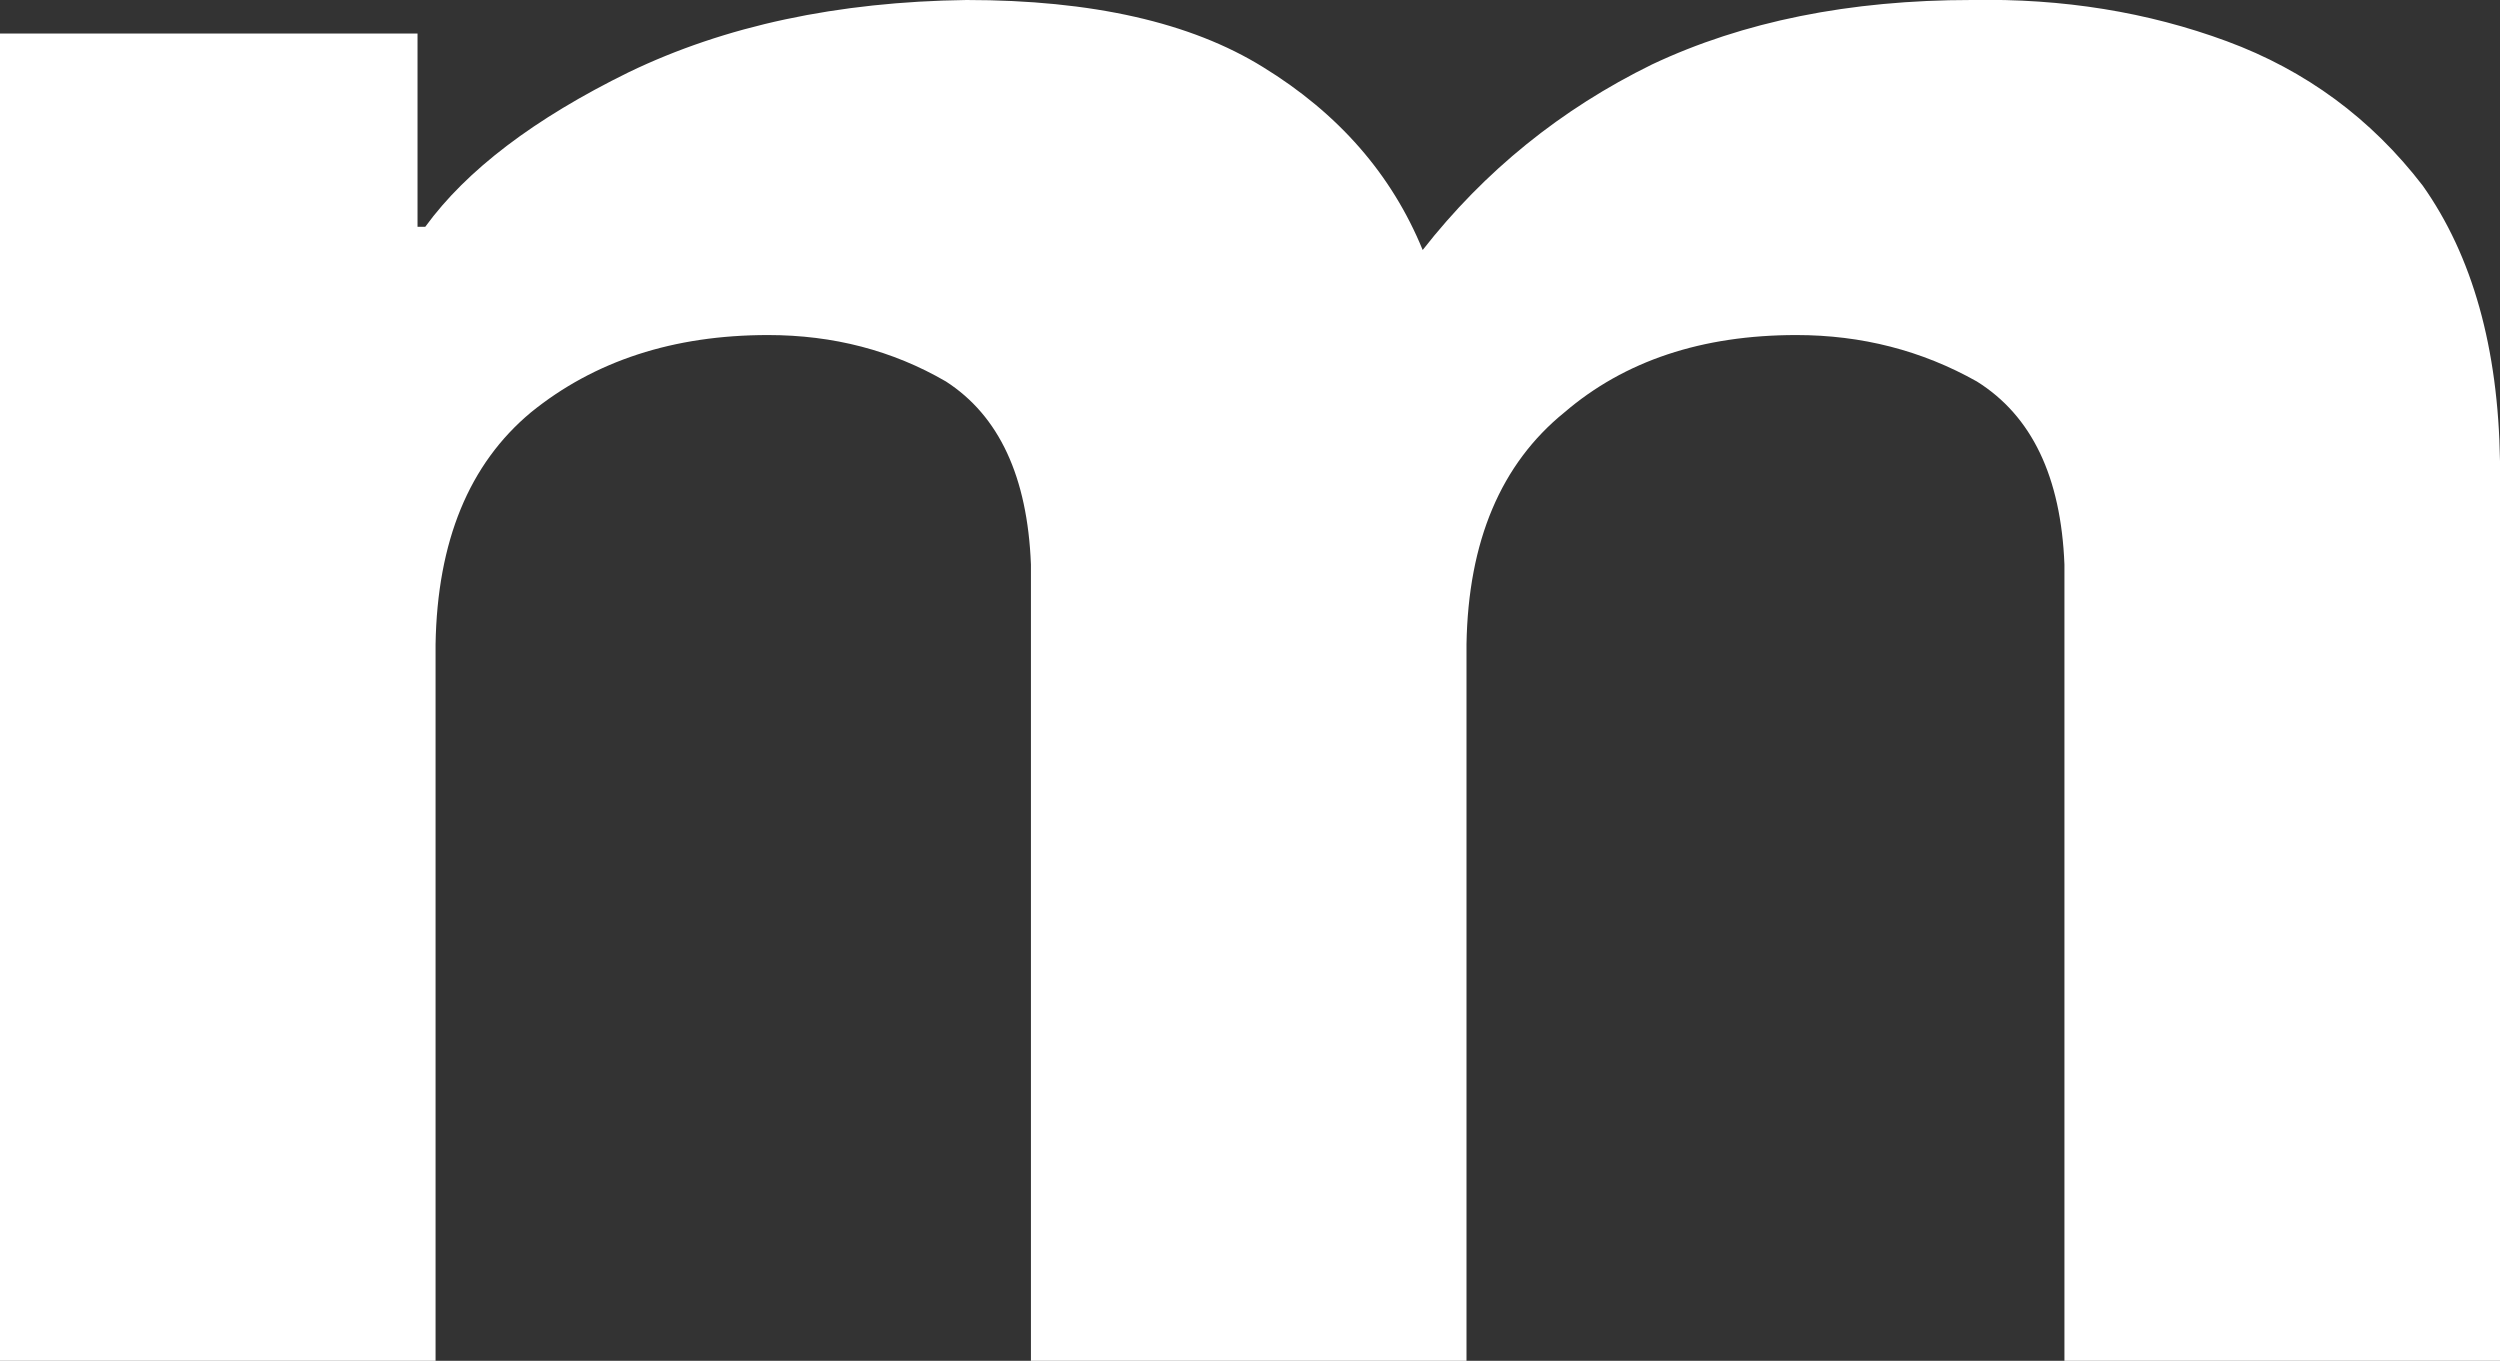 <?xml version="1.0" encoding="UTF-8" standalone="no"?>
<svg xmlns:xlink="http://www.w3.org/1999/xlink" height="26.4px" width="48.5px" xmlns="http://www.w3.org/2000/svg">
  <rect width="100%" height="100%" fill="#333333" stroke="none"/>
  <g transform="matrix(1.0, 0.0, 0.0, 1.0, 24.2, 13.2)">
    <path d="M15.85 -2.25 Q15.75 -4.8 14.15 -5.8 12.55 -6.7 10.65 -6.7 7.9 -6.7 6.15 -5.2 4.3 -3.7 4.25 -0.7 L4.25 13.2 -4.2 13.2 -4.2 -2.25 Q-4.3 -4.8 -5.85 -5.8 -7.4 -6.7 -9.3 -6.7 -12.05 -6.7 -13.9 -5.2 -15.7 -3.7 -15.75 -0.7 L-15.75 13.2 -24.2 13.2 -24.2 -12.55 -16.1 -12.55 -16.1 -8.8 -15.95 -8.8 Q-14.75 -10.45 -12.0 -11.8 -9.2 -13.15 -5.45 -13.2 -1.8 -13.2 0.3 -11.9 2.5 -10.55 3.4 -8.35 5.2 -10.65 7.85 -11.95 10.5 -13.2 14.05 -13.2 16.7 -13.25 19.0 -12.4 21.3 -11.55 22.8 -9.6 24.25 -7.55 24.3 -4.25 L24.3 13.2 15.85 13.2 15.85 -2.25" fill="#ffffff" fill-rule="evenodd" stroke="none"/>
  </g>
</svg>
